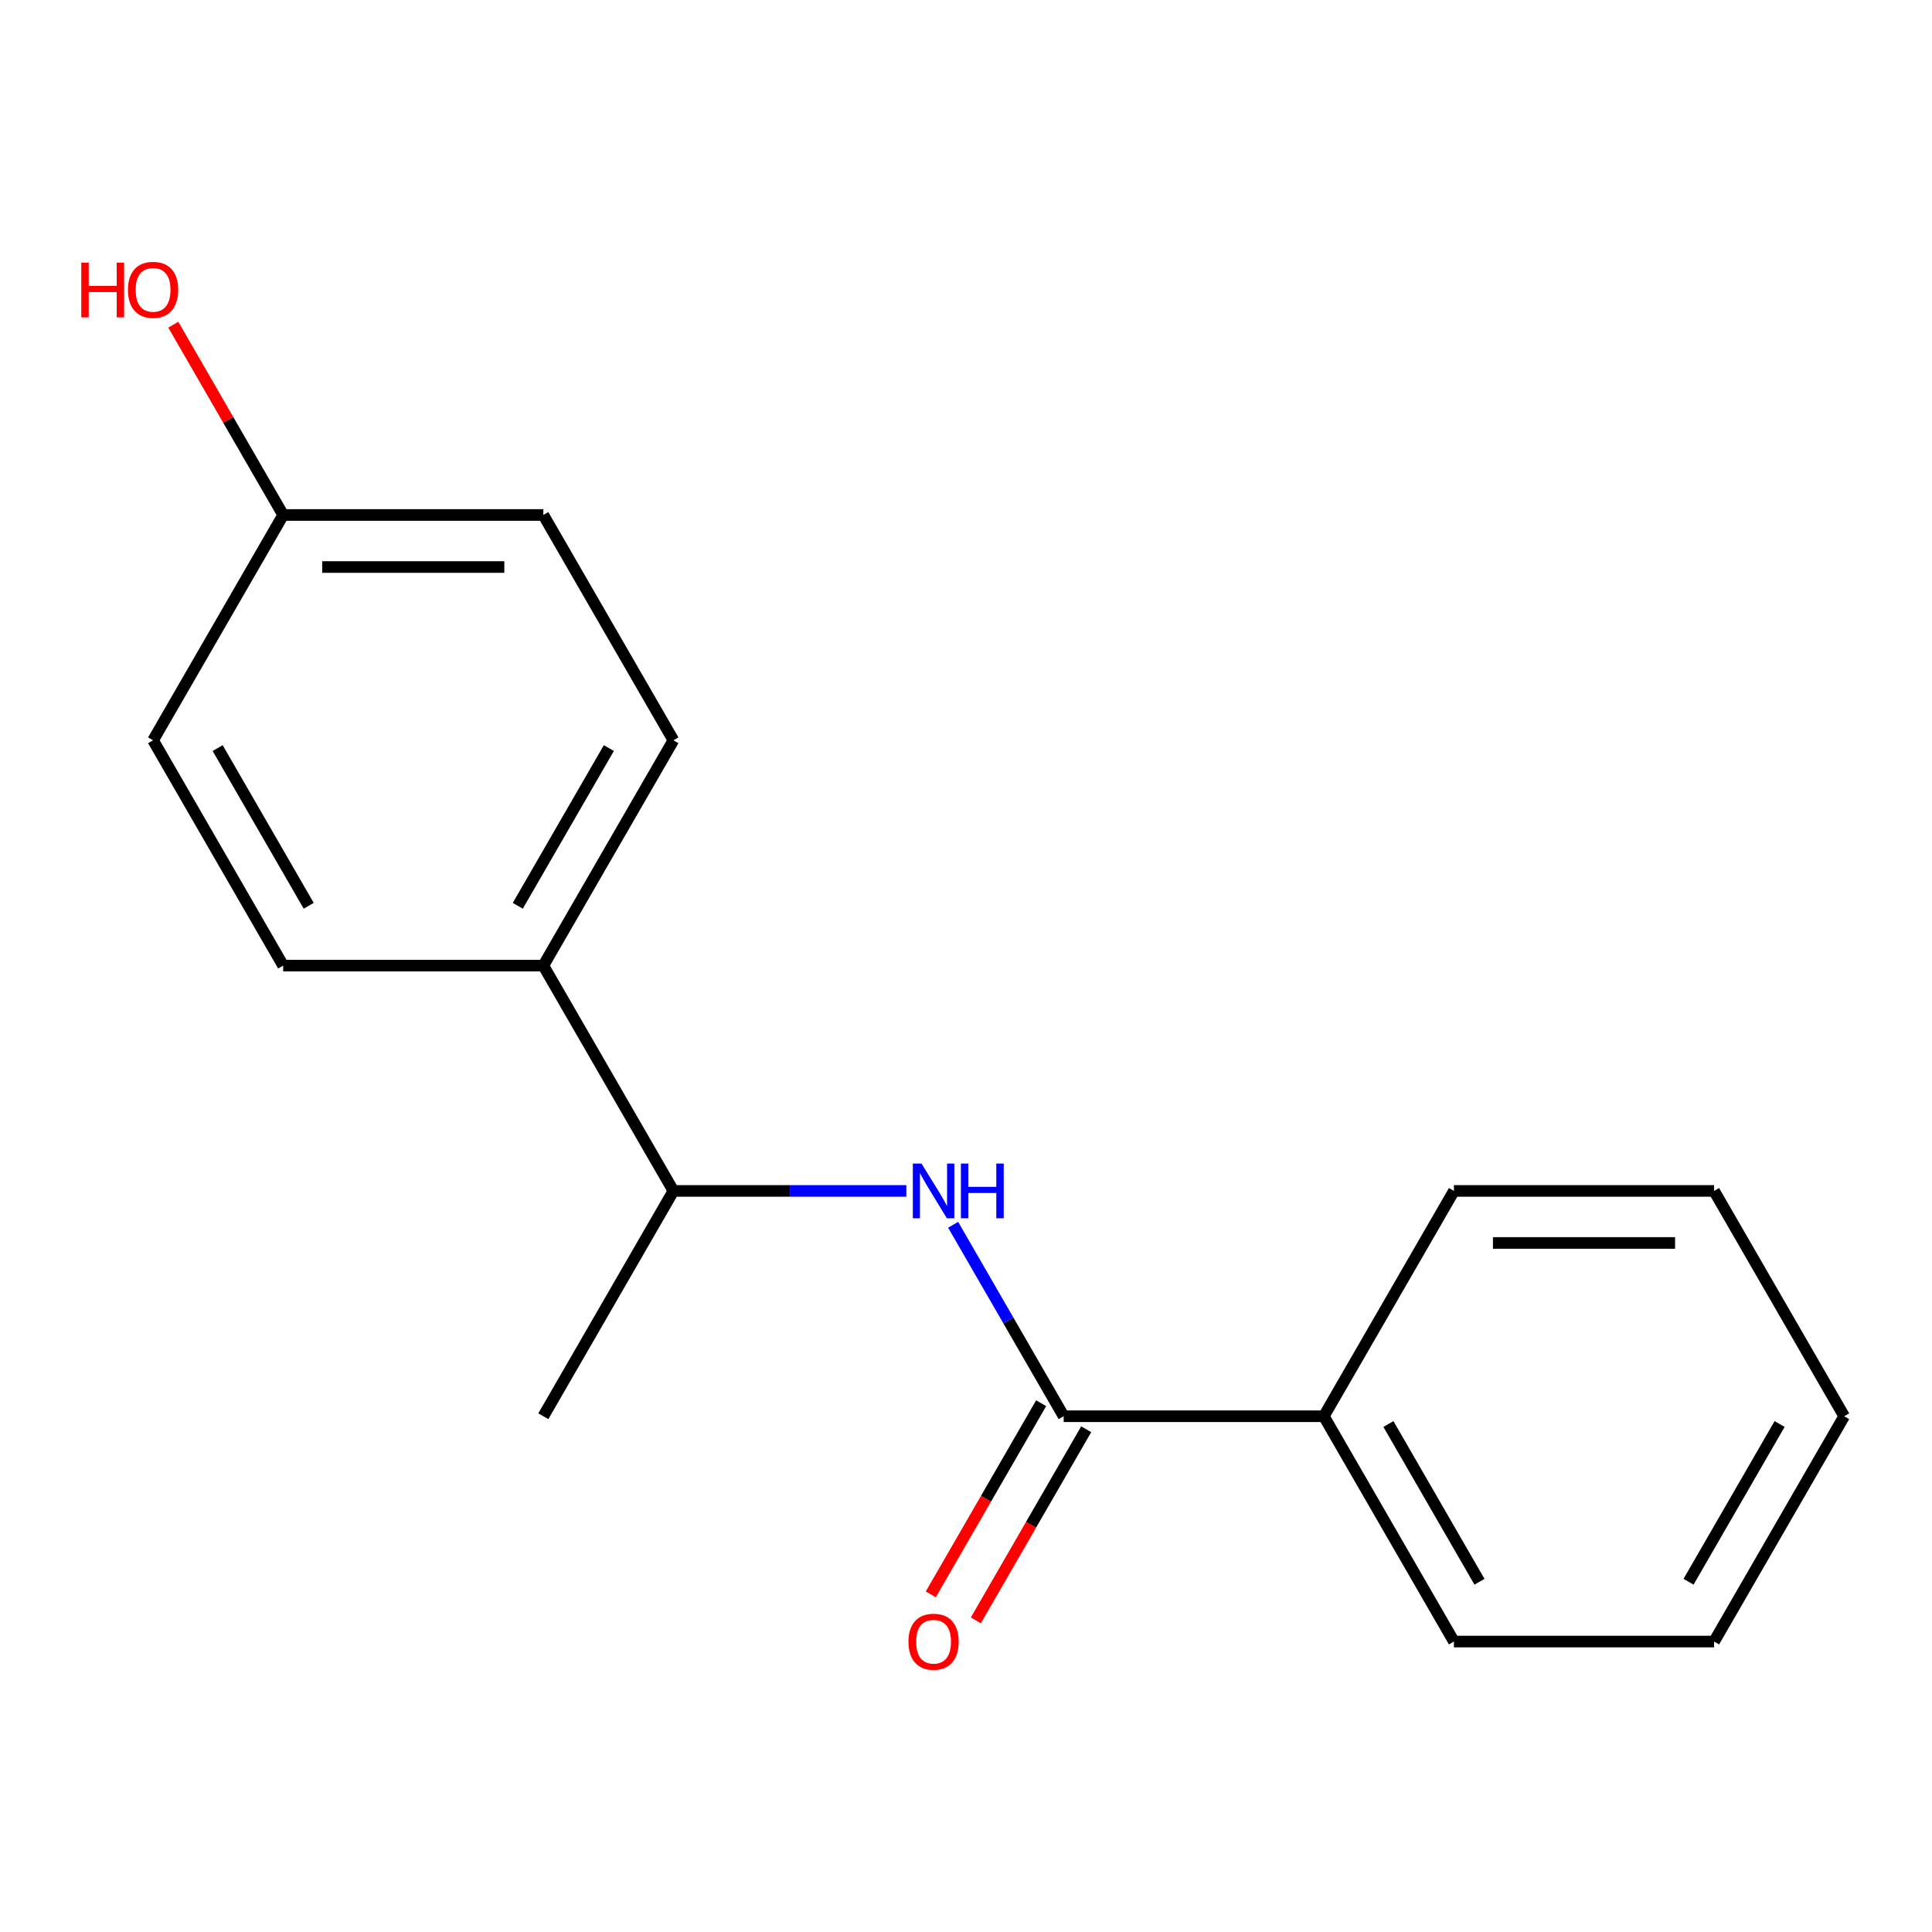 <?xml version='1.0' encoding='iso-8859-1'?>
<svg version='1.1' baseProfile='full'
              xmlns='http://www.w3.org/2000/svg'
                      xmlns:rdkit='http://www.rdkit.org/xml'
                      xmlns:xlink='http://www.w3.org/1999/xlink'
                  xml:space='preserve'
width='1000px' height='1000px' viewBox='0 0 1000 1000'>
<!-- END OF HEADER -->
<rect style='opacity:1.0;fill:#FFFFFF;stroke:none' width='1000' height='1000' x='0' y='0'> </rect>
<path class='bond-0' d='M 550.556,733.044 L 521.95,683.496' style='fill:none;fill-rule:evenodd;stroke:#000000;stroke-width:6px;stroke-linecap:butt;stroke-linejoin:miter;stroke-opacity:1' />
<path class='bond-0' d='M 521.95,683.496 L 493.343,633.948' style='fill:none;fill-rule:evenodd;stroke:#0000FF;stroke-width:6px;stroke-linecap:butt;stroke-linejoin:miter;stroke-opacity:1' />
<path class='bond-3' d='M 538.894,726.31 L 510.334,775.778' style='fill:none;fill-rule:evenodd;stroke:#000000;stroke-width:6px;stroke-linecap:butt;stroke-linejoin:miter;stroke-opacity:1' />
<path class='bond-3' d='M 510.334,775.778 L 481.773,825.246' style='fill:none;fill-rule:evenodd;stroke:#FF0000;stroke-width:6px;stroke-linecap:butt;stroke-linejoin:miter;stroke-opacity:1' />
<path class='bond-3' d='M 562.218,739.777 L 533.658,789.244' style='fill:none;fill-rule:evenodd;stroke:#000000;stroke-width:6px;stroke-linecap:butt;stroke-linejoin:miter;stroke-opacity:1' />
<path class='bond-3' d='M 533.658,789.244 L 505.098,838.712' style='fill:none;fill-rule:evenodd;stroke:#FF0000;stroke-width:6px;stroke-linecap:butt;stroke-linejoin:miter;stroke-opacity:1' />
<path class='bond-4' d='M 550.556,733.044 L 685.219,733.044' style='fill:none;fill-rule:evenodd;stroke:#000000;stroke-width:6px;stroke-linecap:butt;stroke-linejoin:miter;stroke-opacity:1' />
<path class='bond-1' d='M 469.118,616.422 L 408.839,616.422' style='fill:none;fill-rule:evenodd;stroke:#0000FF;stroke-width:6px;stroke-linecap:butt;stroke-linejoin:miter;stroke-opacity:1' />
<path class='bond-1' d='M 408.839,616.422 L 348.561,616.422' style='fill:none;fill-rule:evenodd;stroke:#000000;stroke-width:6px;stroke-linecap:butt;stroke-linejoin:miter;stroke-opacity:1' />
<path class='bond-2' d='M 348.561,616.422 L 281.229,499.8' style='fill:none;fill-rule:evenodd;stroke:#000000;stroke-width:6px;stroke-linecap:butt;stroke-linejoin:miter;stroke-opacity:1' />
<path class='bond-11' d='M 348.561,616.422 L 281.229,733.044' style='fill:none;fill-rule:evenodd;stroke:#000000;stroke-width:6px;stroke-linecap:butt;stroke-linejoin:miter;stroke-opacity:1' />
<path class='bond-5' d='M 281.229,499.8 L 348.561,383.178' style='fill:none;fill-rule:evenodd;stroke:#000000;stroke-width:6px;stroke-linecap:butt;stroke-linejoin:miter;stroke-opacity:1' />
<path class='bond-5' d='M 268.005,468.84 L 315.137,387.205' style='fill:none;fill-rule:evenodd;stroke:#000000;stroke-width:6px;stroke-linecap:butt;stroke-linejoin:miter;stroke-opacity:1' />
<path class='bond-6' d='M 281.229,499.8 L 146.566,499.8' style='fill:none;fill-rule:evenodd;stroke:#000000;stroke-width:6px;stroke-linecap:butt;stroke-linejoin:miter;stroke-opacity:1' />
<path class='bond-12' d='M 685.219,733.044 L 752.551,849.665' style='fill:none;fill-rule:evenodd;stroke:#000000;stroke-width:6px;stroke-linecap:butt;stroke-linejoin:miter;stroke-opacity:1' />
<path class='bond-12' d='M 718.643,737.07 L 765.775,818.706' style='fill:none;fill-rule:evenodd;stroke:#000000;stroke-width:6px;stroke-linecap:butt;stroke-linejoin:miter;stroke-opacity:1' />
<path class='bond-13' d='M 685.219,733.044 L 752.551,616.422' style='fill:none;fill-rule:evenodd;stroke:#000000;stroke-width:6px;stroke-linecap:butt;stroke-linejoin:miter;stroke-opacity:1' />
<path class='bond-9' d='M 348.561,383.178 L 281.229,266.557' style='fill:none;fill-rule:evenodd;stroke:#000000;stroke-width:6px;stroke-linecap:butt;stroke-linejoin:miter;stroke-opacity:1' />
<path class='bond-8' d='M 146.566,499.8 L 79.235,383.178' style='fill:none;fill-rule:evenodd;stroke:#000000;stroke-width:6px;stroke-linecap:butt;stroke-linejoin:miter;stroke-opacity:1' />
<path class='bond-8' d='M 159.791,468.84 L 112.659,387.205' style='fill:none;fill-rule:evenodd;stroke:#000000;stroke-width:6px;stroke-linecap:butt;stroke-linejoin:miter;stroke-opacity:1' />
<path class='bond-7' d='M 146.566,266.557 L 79.235,383.178' style='fill:none;fill-rule:evenodd;stroke:#000000;stroke-width:6px;stroke-linecap:butt;stroke-linejoin:miter;stroke-opacity:1' />
<path class='bond-10' d='M 146.566,266.557 L 118.133,217.309' style='fill:none;fill-rule:evenodd;stroke:#000000;stroke-width:6px;stroke-linecap:butt;stroke-linejoin:miter;stroke-opacity:1' />
<path class='bond-10' d='M 118.133,217.309 L 89.7,168.061' style='fill:none;fill-rule:evenodd;stroke:#FF0000;stroke-width:6px;stroke-linecap:butt;stroke-linejoin:miter;stroke-opacity:1' />
<path class='bond-18' d='M 146.566,266.557 L 281.229,266.557' style='fill:none;fill-rule:evenodd;stroke:#000000;stroke-width:6px;stroke-linecap:butt;stroke-linejoin:miter;stroke-opacity:1' />
<path class='bond-18' d='M 166.766,293.489 L 261.03,293.489' style='fill:none;fill-rule:evenodd;stroke:#000000;stroke-width:6px;stroke-linecap:butt;stroke-linejoin:miter;stroke-opacity:1' />
<path class='bond-15' d='M 752.551,849.665 L 887.214,849.665' style='fill:none;fill-rule:evenodd;stroke:#000000;stroke-width:6px;stroke-linecap:butt;stroke-linejoin:miter;stroke-opacity:1' />
<path class='bond-14' d='M 752.551,616.422 L 887.214,616.422' style='fill:none;fill-rule:evenodd;stroke:#000000;stroke-width:6px;stroke-linecap:butt;stroke-linejoin:miter;stroke-opacity:1' />
<path class='bond-14' d='M 772.75,643.354 L 867.014,643.354' style='fill:none;fill-rule:evenodd;stroke:#000000;stroke-width:6px;stroke-linecap:butt;stroke-linejoin:miter;stroke-opacity:1' />
<path class='bond-16' d='M 887.214,616.422 L 954.545,733.044' style='fill:none;fill-rule:evenodd;stroke:#000000;stroke-width:6px;stroke-linecap:butt;stroke-linejoin:miter;stroke-opacity:1' />
<path class='bond-17' d='M 887.214,849.665 L 954.545,733.044' style='fill:none;fill-rule:evenodd;stroke:#000000;stroke-width:6px;stroke-linecap:butt;stroke-linejoin:miter;stroke-opacity:1' />
<path class='bond-17' d='M 873.989,818.706 L 921.121,737.07' style='fill:none;fill-rule:evenodd;stroke:#000000;stroke-width:6px;stroke-linecap:butt;stroke-linejoin:miter;stroke-opacity:1' />
<path  class='atom-1' d='M 476.964 602.262
L 486.244 617.262
Q 487.164 618.742, 488.644 621.422
Q 490.124 624.102, 490.204 624.262
L 490.204 602.262
L 493.964 602.262
L 493.964 630.582
L 490.084 630.582
L 480.124 614.182
Q 478.964 612.262, 477.724 610.062
Q 476.524 607.862, 476.164 607.182
L 476.164 630.582
L 472.484 630.582
L 472.484 602.262
L 476.964 602.262
' fill='#0000FF'/>
<path  class='atom-1' d='M 497.364 602.262
L 501.204 602.262
L 501.204 614.302
L 515.684 614.302
L 515.684 602.262
L 519.524 602.262
L 519.524 630.582
L 515.684 630.582
L 515.684 617.502
L 501.204 617.502
L 501.204 630.582
L 497.364 630.582
L 497.364 602.262
' fill='#0000FF'/>
<path  class='atom-4' d='M 470.224 849.745
Q 470.224 842.945, 473.584 839.145
Q 476.944 835.345, 483.224 835.345
Q 489.504 835.345, 492.864 839.145
Q 496.224 842.945, 496.224 849.745
Q 496.224 856.625, 492.824 860.545
Q 489.424 864.425, 483.224 864.425
Q 476.984 864.425, 473.584 860.545
Q 470.224 856.665, 470.224 849.745
M 483.224 861.225
Q 487.544 861.225, 489.864 858.345
Q 492.224 855.425, 492.224 849.745
Q 492.224 844.185, 489.864 841.385
Q 487.544 838.545, 483.224 838.545
Q 478.904 838.545, 476.544 841.345
Q 474.224 844.145, 474.224 849.745
Q 474.224 855.465, 476.544 858.345
Q 478.904 861.225, 483.224 861.225
' fill='#FF0000'/>
<path  class='atom-11' d='M 42.075 135.935
L 45.915 135.935
L 45.915 147.975
L 60.395 147.975
L 60.395 135.935
L 64.235 135.935
L 64.235 164.255
L 60.395 164.255
L 60.395 151.175
L 45.915 151.175
L 45.915 164.255
L 42.075 164.255
L 42.075 135.935
' fill='#FF0000'/>
<path  class='atom-11' d='M 66.235 150.015
Q 66.235 143.215, 69.595 139.415
Q 72.955 135.615, 79.235 135.615
Q 85.515 135.615, 88.875 139.415
Q 92.235 143.215, 92.235 150.015
Q 92.235 156.895, 88.835 160.815
Q 85.435 164.695, 79.235 164.695
Q 72.995 164.695, 69.595 160.815
Q 66.235 156.935, 66.235 150.015
M 79.235 161.495
Q 83.555 161.495, 85.875 158.615
Q 88.235 155.695, 88.235 150.015
Q 88.235 144.455, 85.875 141.655
Q 83.555 138.815, 79.235 138.815
Q 74.915 138.815, 72.555 141.615
Q 70.235 144.415, 70.235 150.015
Q 70.235 155.735, 72.555 158.615
Q 74.915 161.495, 79.235 161.495
' fill='#FF0000'/>
</svg>
